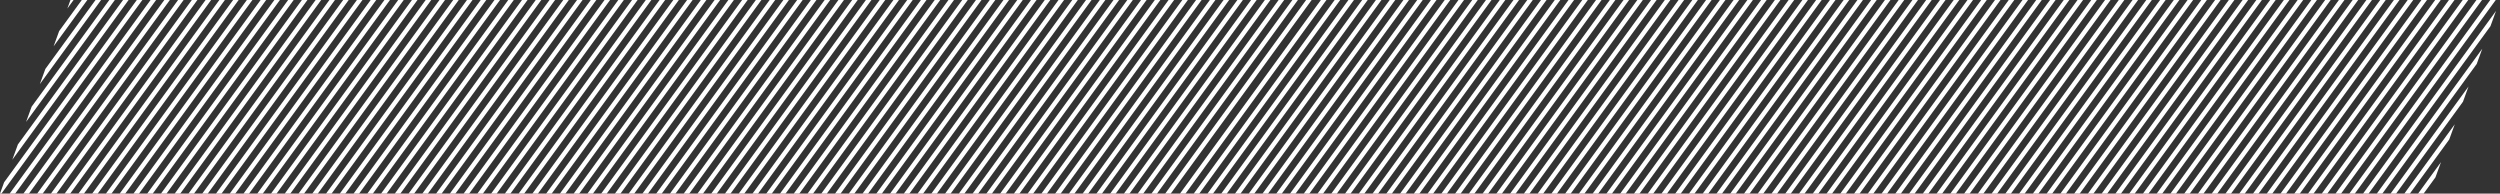<svg xmlns="http://www.w3.org/2000/svg" xmlns:xlink="http://www.w3.org/1999/xlink" width="836.061" height="64.738" viewBox="0 0 836.061 64.738">
  <rect x="0" y="0" width="836.061" height="64.738" fill="#333333" stroke="none"/>
  <defs>
    <clipPath id="clip-path">
      <path id="Path_29" data-name="Path 29" d="M72.876,6.039,49.313,70.777h812.5L885.374,6.039Z" transform="translate(-49.313 -6.039)" fill="none" stroke="#fff" stroke-width="1.5"/>
    </clipPath>
  </defs>
  <g id="Group_29" data-name="Group 29" transform="translate(-49.313 -6.039)">
    <g id="Group_3" data-name="Group 3" transform="translate(49.313 6.039)" clip-path="url(#clip-path)">
      <line id="Line_1" data-name="Line 1" y1="69.987" x2="50.946" transform="translate(-29.793 -2.855)" fill="none" stroke="#fff" stroke-linecap="round" stroke-linejoin="round" stroke-width="1.5"/>
      <line id="Line_2" data-name="Line 2" y1="69.987" x2="50.946" transform="translate(-25.193 -2.855)" fill="none" stroke="#fff" stroke-linecap="round" stroke-linejoin="round" stroke-width="1.5"/>
      <line id="Line_3" data-name="Line 3" y1="69.987" x2="50.946" transform="translate(-20.592 -2.855)" fill="none" stroke="#fff" stroke-linecap="round" stroke-linejoin="round" stroke-width="1.5"/>
      <line id="Line_4" data-name="Line 4" y1="69.987" x2="50.946" transform="translate(-15.991 -2.855)" fill="none" stroke="#fff" stroke-linecap="round" stroke-linejoin="round" stroke-width="1.5"/>
      <line id="Line_5" data-name="Line 5" y1="69.987" x2="50.946" transform="translate(-11.391 -2.855)" fill="none" stroke="#fff" stroke-linecap="round" stroke-linejoin="round" stroke-width="1.5"/>
      <line id="Line_6" data-name="Line 6" y1="69.987" x2="50.946" transform="translate(-6.791 -2.855)" fill="none" stroke="#fff" stroke-linecap="round" stroke-linejoin="round" stroke-width="1.5"/>
      <line id="Line_7" data-name="Line 7" y1="69.987" x2="50.946" transform="translate(-2.19 -2.855)" fill="none" stroke="#fff" stroke-linecap="round" stroke-linejoin="round" stroke-width="1.5"/>
      <line id="Line_8" data-name="Line 8" y1="69.987" x2="50.946" transform="translate(2.411 -2.855)" fill="none" stroke="#fff" stroke-linecap="round" stroke-linejoin="round" stroke-width="1.5"/>
      <line id="Line_9" data-name="Line 9" y1="69.987" x2="50.946" transform="translate(7.011 -2.855)" fill="none" stroke="#fff" stroke-linecap="round" stroke-linejoin="round" stroke-width="1.5"/>
      <line id="Line_10" data-name="Line 10" y1="69.987" x2="50.946" transform="translate(11.611 -2.855)" fill="none" stroke="#fff" stroke-linecap="round" stroke-linejoin="round" stroke-width="1.5"/>
      <line id="Line_11" data-name="Line 11" y1="69.987" x2="50.946" transform="translate(16.213 -2.855)" fill="none" stroke="#fff" stroke-linecap="round" stroke-linejoin="round" stroke-width="1.5"/>
      <line id="Line_12" data-name="Line 12" y1="69.987" x2="50.946" transform="translate(20.813 -2.855)" fill="none" stroke="#fff" stroke-linecap="round" stroke-linejoin="round" stroke-width="1.5"/>
      <line id="Line_13" data-name="Line 13" y1="69.987" x2="50.946" transform="translate(25.413 -2.855)" fill="none" stroke="#fff" stroke-linecap="round" stroke-linejoin="round" stroke-width="1.5"/>
      <line id="Line_14" data-name="Line 14" y1="69.987" x2="50.946" transform="translate(30.014 -2.855)" fill="none" stroke="#fff" stroke-linecap="round" stroke-linejoin="round" stroke-width="1.5"/>
      <line id="Line_15" data-name="Line 15" y1="69.987" x2="50.946" transform="translate(34.615 -2.855)" fill="none" stroke="#fff" stroke-linecap="round" stroke-linejoin="round" stroke-width="1.5"/>
      <line id="Line_16" data-name="Line 16" y1="69.987" x2="50.946" transform="translate(39.215 -2.855)" fill="none" stroke="#fff" stroke-linecap="round" stroke-linejoin="round" stroke-width="1.5"/>
      <line id="Line_17" data-name="Line 17" y1="69.987" x2="50.946" transform="translate(43.816 -2.855)" fill="none" stroke="#fff" stroke-linecap="round" stroke-linejoin="round" stroke-width="1.5"/>
      <line id="Line_18" data-name="Line 18" y1="69.987" x2="50.946" transform="translate(48.416 -2.855)" fill="none" stroke="#fff" stroke-linecap="round" stroke-linejoin="round" stroke-width="1.5"/>
      <line id="Line_19" data-name="Line 19" y1="69.987" x2="50.946" transform="translate(53.017 -2.855)" fill="none" stroke="#fff" stroke-linecap="round" stroke-linejoin="round" stroke-width="1.5"/>
      <line id="Line_20" data-name="Line 20" y1="69.987" x2="50.946" transform="translate(57.617 -2.855)" fill="none" stroke="#fff" stroke-linecap="round" stroke-linejoin="round" stroke-width="1.5"/>
      <line id="Line_21" data-name="Line 21" y1="69.987" x2="50.946" transform="translate(62.218 -2.855)" fill="none" stroke="#fff" stroke-linecap="round" stroke-linejoin="round" stroke-width="1.5"/>
      <line id="Line_22" data-name="Line 22" y1="69.987" x2="50.946" transform="translate(66.819 -2.855)" fill="none" stroke="#fff" stroke-linecap="round" stroke-linejoin="round" stroke-width="1.5"/>
      <line id="Line_23" data-name="Line 23" y1="69.987" x2="50.946" transform="translate(71.419 -2.855)" fill="none" stroke="#fff" stroke-linecap="round" stroke-linejoin="round" stroke-width="1.5"/>
      <line id="Line_24" data-name="Line 24" y1="69.987" x2="50.946" transform="translate(76.02 -2.855)" fill="none" stroke="#fff" stroke-linecap="round" stroke-linejoin="round" stroke-width="1.5"/>
      <line id="Line_25" data-name="Line 25" y1="69.987" x2="50.946" transform="translate(80.62 -2.855)" fill="none" stroke="#fff" stroke-linecap="round" stroke-linejoin="round" stroke-width="1.5"/>
      <line id="Line_26" data-name="Line 26" y1="69.987" x2="50.946" transform="translate(85.221 -2.855)" fill="none" stroke="#fff" stroke-linecap="round" stroke-linejoin="round" stroke-width="1.5"/>
      <line id="Line_27" data-name="Line 27" y1="69.987" x2="50.946" transform="translate(89.821 -2.855)" fill="none" stroke="#fff" stroke-linecap="round" stroke-linejoin="round" stroke-width="1.5"/>
      <line id="Line_28" data-name="Line 28" y1="69.987" x2="50.946" transform="translate(94.422 -2.855)" fill="none" stroke="#fff" stroke-linecap="round" stroke-linejoin="round" stroke-width="1.5"/>
      <line id="Line_29" data-name="Line 29" y1="69.987" x2="50.946" transform="translate(99.023 -2.855)" fill="none" stroke="#fff" stroke-linecap="round" stroke-linejoin="round" stroke-width="1.5"/>
      <line id="Line_30" data-name="Line 30" y1="69.987" x2="50.946" transform="translate(103.623 -2.855)" fill="none" stroke="#fff" stroke-linecap="round" stroke-linejoin="round" stroke-width="1.5"/>
      <line id="Line_31" data-name="Line 31" y1="69.987" x2="50.946" transform="translate(108.224 -2.855)" fill="none" stroke="#fff" stroke-linecap="round" stroke-linejoin="round" stroke-width="1.5"/>
      <line id="Line_32" data-name="Line 32" y1="69.987" x2="50.946" transform="translate(112.825 -2.855)" fill="none" stroke="#fff" stroke-linecap="round" stroke-linejoin="round" stroke-width="1.5"/>
      <line id="Line_33" data-name="Line 33" y1="69.987" x2="50.946" transform="translate(117.425 -2.855)" fill="none" stroke="#fff" stroke-linecap="round" stroke-linejoin="round" stroke-width="1.5"/>
      <line id="Line_34" data-name="Line 34" y1="69.987" x2="50.946" transform="translate(122.026 -2.855)" fill="none" stroke="#fff" stroke-linecap="round" stroke-linejoin="round" stroke-width="1.5"/>
      <line id="Line_35" data-name="Line 35" y1="69.987" x2="50.946" transform="translate(126.626 -2.855)" fill="none" stroke="#fff" stroke-linecap="round" stroke-linejoin="round" stroke-width="1.5"/>
      <line id="Line_36" data-name="Line 36" y1="69.987" x2="50.946" transform="translate(131.227 -2.855)" fill="none" stroke="#fff" stroke-linecap="round" stroke-linejoin="round" stroke-width="1.5"/>
      <line id="Line_37" data-name="Line 37" y1="69.987" x2="50.946" transform="translate(135.828 -2.855)" fill="none" stroke="#fff" stroke-linecap="round" stroke-linejoin="round" stroke-width="1.5"/>
      <line id="Line_38" data-name="Line 38" y1="69.987" x2="50.946" transform="translate(140.428 -2.855)" fill="none" stroke="#fff" stroke-linecap="round" stroke-linejoin="round" stroke-width="1.5"/>
      <line id="Line_39" data-name="Line 39" y1="69.987" x2="50.946" transform="translate(145.028 -2.855)" fill="none" stroke="#fff" stroke-linecap="round" stroke-linejoin="round" stroke-width="1.5"/>
      <line id="Line_40" data-name="Line 40" y1="69.987" x2="50.946" transform="translate(149.629 -2.855)" fill="none" stroke="#fff" stroke-linecap="round" stroke-linejoin="round" stroke-width="1.5"/>
      <line id="Line_41" data-name="Line 41" y1="69.987" x2="50.946" transform="translate(154.23 -2.855)" fill="none" stroke="#fff" stroke-linecap="round" stroke-linejoin="round" stroke-width="1.5"/>
      <line id="Line_42" data-name="Line 42" y1="69.987" x2="50.946" transform="translate(158.83 -2.855)" fill="none" stroke="#fff" stroke-linecap="round" stroke-linejoin="round" stroke-width="1.5"/>
      <line id="Line_43" data-name="Line 43" y1="69.987" x2="50.946" transform="translate(163.43 -2.855)" fill="none" stroke="#fff" stroke-linecap="round" stroke-linejoin="round" stroke-width="1.5"/>
      <line id="Line_44" data-name="Line 44" y1="69.987" x2="50.946" transform="translate(168.032 -2.855)" fill="none" stroke="#fff" stroke-linecap="round" stroke-linejoin="round" stroke-width="1.5"/>
      <line id="Line_45" data-name="Line 45" y1="69.987" x2="50.946" transform="translate(172.632 -2.855)" fill="none" stroke="#fff" stroke-linecap="round" stroke-linejoin="round" stroke-width="1.5"/>
      <line id="Line_46" data-name="Line 46" y1="69.987" x2="50.946" transform="translate(177.232 -2.855)" fill="none" stroke="#fff" stroke-linecap="round" stroke-linejoin="round" stroke-width="1.5"/>
      <line id="Line_47" data-name="Line 47" y1="69.987" x2="50.946" transform="translate(181.833 -2.855)" fill="none" stroke="#fff" stroke-linecap="round" stroke-linejoin="round" stroke-width="1.5"/>
      <line id="Line_48" data-name="Line 48" y1="69.987" x2="50.946" transform="translate(186.433 -2.855)" fill="none" stroke="#fff" stroke-linecap="round" stroke-linejoin="round" stroke-width="1.5"/>
      <line id="Line_49" data-name="Line 49" y1="69.987" x2="50.946" transform="translate(191.034 -2.855)" fill="none" stroke="#fff" stroke-linecap="round" stroke-linejoin="round" stroke-width="1.5"/>
      <line id="Line_50" data-name="Line 50" y1="69.987" x2="50.946" transform="translate(195.635 -2.855)" fill="none" stroke="#fff" stroke-linecap="round" stroke-linejoin="round" stroke-width="1.5"/>
      <line id="Line_51" data-name="Line 51" y1="69.987" x2="50.946" transform="translate(200.235 -2.855)" fill="none" stroke="#fff" stroke-linecap="round" stroke-linejoin="round" stroke-width="1.5"/>
      <line id="Line_52" data-name="Line 52" y1="69.987" x2="50.946" transform="translate(204.836 -2.855)" fill="none" stroke="#fff" stroke-linecap="round" stroke-linejoin="round" stroke-width="1.5"/>
      <line id="Line_53" data-name="Line 53" y1="69.987" x2="50.946" transform="translate(209.436 -2.855)" fill="none" stroke="#fff" stroke-linecap="round" stroke-linejoin="round" stroke-width="1.5"/>
      <line id="Line_54" data-name="Line 54" y1="69.987" x2="50.946" transform="translate(214.037 -2.855)" fill="none" stroke="#fff" stroke-linecap="round" stroke-linejoin="round" stroke-width="1.5"/>
      <line id="Line_55" data-name="Line 55" y1="69.987" x2="50.946" transform="translate(218.638 -2.855)" fill="none" stroke="#fff" stroke-linecap="round" stroke-linejoin="round" stroke-width="1.5"/>
      <line id="Line_56" data-name="Line 56" y1="69.987" x2="50.946" transform="translate(223.238 -2.855)" fill="none" stroke="#fff" stroke-linecap="round" stroke-linejoin="round" stroke-width="1.5"/>
      <line id="Line_57" data-name="Line 57" y1="69.987" x2="50.946" transform="translate(227.839 -2.855)" fill="none" stroke="#fff" stroke-linecap="round" stroke-linejoin="round" stroke-width="1.5"/>
      <line id="Line_58" data-name="Line 58" y1="69.987" x2="50.946" transform="translate(232.439 -2.855)" fill="none" stroke="#fff" stroke-linecap="round" stroke-linejoin="round" stroke-width="1.5"/>
      <line id="Line_59" data-name="Line 59" y1="69.987" x2="50.946" transform="translate(237.04 -2.855)" fill="none" stroke="#fff" stroke-linecap="round" stroke-linejoin="round" stroke-width="1.5"/>
      <line id="Line_60" data-name="Line 60" y1="69.987" x2="50.946" transform="translate(241.64 -2.855)" fill="none" stroke="#fff" stroke-linecap="round" stroke-linejoin="round" stroke-width="1.5"/>
      <line id="Line_61" data-name="Line 61" y1="69.987" x2="50.946" transform="translate(246.241 -2.855)" fill="none" stroke="#fff" stroke-linecap="round" stroke-linejoin="round" stroke-width="1.5"/>
      <line id="Line_62" data-name="Line 62" y1="69.987" x2="50.946" transform="translate(250.842 -2.855)" fill="none" stroke="#fff" stroke-linecap="round" stroke-linejoin="round" stroke-width="1.5"/>
      <line id="Line_63" data-name="Line 63" y1="69.987" x2="50.946" transform="translate(255.442 -2.855)" fill="none" stroke="#fff" stroke-linecap="round" stroke-linejoin="round" stroke-width="1.5"/>
      <line id="Line_64" data-name="Line 64" y1="69.987" x2="50.946" transform="translate(260.043 -2.855)" fill="none" stroke="#fff" stroke-linecap="round" stroke-linejoin="round" stroke-width="1.5"/>
      <line id="Line_65" data-name="Line 65" y1="69.987" x2="50.946" transform="translate(264.644 -2.855)" fill="none" stroke="#fff" stroke-linecap="round" stroke-linejoin="round" stroke-width="1.5"/>
      <line id="Line_66" data-name="Line 66" y1="69.987" x2="50.946" transform="translate(269.244 -2.855)" fill="none" stroke="#fff" stroke-linecap="round" stroke-linejoin="round" stroke-width="1.5"/>
      <line id="Line_67" data-name="Line 67" y1="69.987" x2="50.946" transform="translate(273.845 -2.855)" fill="none" stroke="#fff" stroke-linecap="round" stroke-linejoin="round" stroke-width="1.5"/>
      <line id="Line_68" data-name="Line 68" y1="69.987" x2="50.946" transform="translate(278.445 -2.855)" fill="none" stroke="#fff" stroke-linecap="round" stroke-linejoin="round" stroke-width="1.5"/>
      <line id="Line_69" data-name="Line 69" y1="69.987" x2="50.946" transform="translate(283.046 -2.855)" fill="none" stroke="#fff" stroke-linecap="round" stroke-linejoin="round" stroke-width="1.5"/>
      <line id="Line_70" data-name="Line 70" y1="69.987" x2="50.946" transform="translate(287.646 -2.855)" fill="none" stroke="#fff" stroke-linecap="round" stroke-linejoin="round" stroke-width="1.5"/>
      <line id="Line_71" data-name="Line 71" y1="69.987" x2="50.946" transform="translate(292.247 -2.855)" fill="none" stroke="#fff" stroke-linecap="round" stroke-linejoin="round" stroke-width="1.5"/>
      <line id="Line_72" data-name="Line 72" y1="69.987" x2="50.946" transform="translate(296.847 -2.855)" fill="none" stroke="#fff" stroke-linecap="round" stroke-linejoin="round" stroke-width="1.5"/>
      <line id="Line_73" data-name="Line 73" y1="69.987" x2="50.946" transform="translate(301.448 -2.855)" fill="none" stroke="#fff" stroke-linecap="round" stroke-linejoin="round" stroke-width="1.5"/>
      <line id="Line_74" data-name="Line 74" y1="69.987" x2="50.946" transform="translate(306.049 -2.855)" fill="none" stroke="#fff" stroke-linecap="round" stroke-linejoin="round" stroke-width="1.5"/>
      <line id="Line_75" data-name="Line 75" y1="69.987" x2="50.946" transform="translate(310.649 -2.855)" fill="none" stroke="#fff" stroke-linecap="round" stroke-linejoin="round" stroke-width="1.5"/>
      <line id="Line_76" data-name="Line 76" y1="69.987" x2="50.946" transform="translate(315.249 -2.855)" fill="none" stroke="#fff" stroke-linecap="round" stroke-linejoin="round" stroke-width="1.5"/>
      <line id="Line_77" data-name="Line 77" y1="69.987" x2="50.945" transform="translate(319.851 -2.855)" fill="none" stroke="#fff" stroke-linecap="round" stroke-linejoin="round" stroke-width="1.5"/>
      <line id="Line_78" data-name="Line 78" y1="69.987" x2="50.946" transform="translate(324.451 -2.855)" fill="none" stroke="#fff" stroke-linecap="round" stroke-linejoin="round" stroke-width="1.5"/>
      <line id="Line_79" data-name="Line 79" y1="69.987" x2="50.946" transform="translate(329.051 -2.855)" fill="none" stroke="#fff" stroke-linecap="round" stroke-linejoin="round" stroke-width="1.5"/>
      <line id="Line_80" data-name="Line 80" y1="69.987" x2="50.946" transform="translate(333.652 -2.855)" fill="none" stroke="#fff" stroke-linecap="round" stroke-linejoin="round" stroke-width="1.5"/>
      <line id="Line_81" data-name="Line 81" y1="69.987" x2="50.946" transform="translate(338.253 -2.855)" fill="none" stroke="#fff" stroke-linecap="round" stroke-linejoin="round" stroke-width="1.5"/>
      <line id="Line_82" data-name="Line 82" y1="69.987" x2="50.946" transform="translate(342.853 -2.855)" fill="none" stroke="#fff" stroke-linecap="round" stroke-linejoin="round" stroke-width="1.5"/>
      <line id="Line_83" data-name="Line 83" y1="69.987" x2="50.946" transform="translate(347.454 -2.855)" fill="none" stroke="#fff" stroke-linecap="round" stroke-linejoin="round" stroke-width="1.5"/>
      <line id="Line_84" data-name="Line 84" y1="69.987" x2="50.946" transform="translate(352.054 -2.855)" fill="none" stroke="#fff" stroke-linecap="round" stroke-linejoin="round" stroke-width="1.5"/>
      <line id="Line_85" data-name="Line 85" y1="69.987" x2="50.946" transform="translate(356.655 -2.855)" fill="none" stroke="#fff" stroke-linecap="round" stroke-linejoin="round" stroke-width="1.5"/>
      <line id="Line_86" data-name="Line 86" y1="69.987" x2="50.946" transform="translate(361.255 -2.855)" fill="none" stroke="#fff" stroke-linecap="round" stroke-linejoin="round" stroke-width="1.5"/>
      <line id="Line_87" data-name="Line 87" y1="69.987" x2="50.946" transform="translate(365.856 -2.855)" fill="none" stroke="#fff" stroke-linecap="round" stroke-linejoin="round" stroke-width="1.5"/>
      <line id="Line_88" data-name="Line 88" y1="69.987" x2="50.946" transform="translate(370.457 -2.855)" fill="none" stroke="#fff" stroke-linecap="round" stroke-linejoin="round" stroke-width="1.5"/>
      <line id="Line_89" data-name="Line 89" y1="69.987" x2="50.946" transform="translate(375.057 -2.855)" fill="none" stroke="#fff" stroke-linecap="round" stroke-linejoin="round" stroke-width="1.5"/>
      <line id="Line_90" data-name="Line 90" y1="69.987" x2="50.946" transform="translate(379.658 -2.855)" fill="none" stroke="#fff" stroke-linecap="round" stroke-linejoin="round" stroke-width="1.5"/>
      <line id="Line_91" data-name="Line 91" y1="69.987" x2="50.946" transform="translate(384.258 -2.855)" fill="none" stroke="#fff" stroke-linecap="round" stroke-linejoin="round" stroke-width="1.5"/>
      <line id="Line_92" data-name="Line 92" y1="69.987" x2="50.946" transform="translate(388.859 -2.855)" fill="none" stroke="#fff" stroke-linecap="round" stroke-linejoin="round" stroke-width="1.5"/>
      <line id="Line_93" data-name="Line 93" y1="69.987" x2="50.946" transform="translate(393.799 -2.855)" fill="none" stroke="#fff" stroke-linecap="round" stroke-linejoin="round" stroke-width="1.5"/>
      <line id="Line_94" data-name="Line 94" y1="69.987" x2="50.946" transform="translate(398.399 -2.855)" fill="none" stroke="#fff" stroke-linecap="round" stroke-linejoin="round" stroke-width="1.5"/>
      <line id="Line_95" data-name="Line 95" y1="69.987" x2="50.946" transform="translate(403 -2.855)" fill="none" stroke="#fff" stroke-linecap="round" stroke-linejoin="round" stroke-width="1.5"/>
      <line id="Line_96" data-name="Line 96" y1="69.987" x2="50.946" transform="translate(407.601 -2.855)" fill="none" stroke="#fff" stroke-linecap="round" stroke-linejoin="round" stroke-width="1.5"/>
      <line id="Line_97" data-name="Line 97" y1="69.987" x2="50.946" transform="translate(412.201 -2.855)" fill="none" stroke="#fff" stroke-linecap="round" stroke-linejoin="round" stroke-width="1.5"/>
      <line id="Line_98" data-name="Line 98" y1="69.987" x2="50.946" transform="translate(416.802 -2.855)" fill="none" stroke="#fff" stroke-linecap="round" stroke-linejoin="round" stroke-width="1.5"/>
      <line id="Line_99" data-name="Line 99" y1="69.987" x2="50.946" transform="translate(421.402 -2.855)" fill="none" stroke="#fff" stroke-linecap="round" stroke-linejoin="round" stroke-width="1.5"/>
      <line id="Line_100" data-name="Line 100" y1="69.987" x2="50.946" transform="translate(426.003 -2.855)" fill="none" stroke="#fff" stroke-linecap="round" stroke-linejoin="round" stroke-width="1.5"/>
      <line id="Line_101" data-name="Line 101" y1="69.987" x2="50.946" transform="translate(430.604 -2.855)" fill="none" stroke="#fff" stroke-linecap="round" stroke-linejoin="round" stroke-width="1.5"/>
      <line id="Line_102" data-name="Line 102" y1="69.987" x2="50.946" transform="translate(435.204 -2.855)" fill="none" stroke="#fff" stroke-linecap="round" stroke-linejoin="round" stroke-width="1.5"/>
      <line id="Line_103" data-name="Line 103" y1="69.987" x2="50.946" transform="translate(439.805 -2.855)" fill="none" stroke="#fff" stroke-linecap="round" stroke-linejoin="round" stroke-width="1.5"/>
      <line id="Line_104" data-name="Line 104" y1="69.987" x2="50.946" transform="translate(444.406 -2.855)" fill="none" stroke="#fff" stroke-linecap="round" stroke-linejoin="round" stroke-width="1.5"/>
      <line id="Line_105" data-name="Line 105" y1="69.987" x2="50.946" transform="translate(449.005 -2.855)" fill="none" stroke="#fff" stroke-linecap="round" stroke-linejoin="round" stroke-width="1.5"/>
      <line id="Line_106" data-name="Line 106" y1="69.987" x2="50.946" transform="translate(453.607 -2.855)" fill="none" stroke="#fff" stroke-linecap="round" stroke-linejoin="round" stroke-width="1.5"/>
      <line id="Line_107" data-name="Line 107" y1="69.987" x2="50.946" transform="translate(458.207 -2.855)" fill="none" stroke="#fff" stroke-linecap="round" stroke-linejoin="round" stroke-width="1.5"/>
      <line id="Line_108" data-name="Line 108" y1="69.987" x2="50.946" transform="translate(462.807 -2.855)" fill="none" stroke="#fff" stroke-linecap="round" stroke-linejoin="round" stroke-width="1.5"/>
      <line id="Line_109" data-name="Line 109" y1="69.987" x2="50.946" transform="translate(467.408 -2.855)" fill="none" stroke="#fff" stroke-linecap="round" stroke-linejoin="round" stroke-width="1.5"/>
      <line id="Line_110" data-name="Line 110" y1="69.987" x2="50.946" transform="translate(472.009 -2.855)" fill="none" stroke="#fff" stroke-linecap="round" stroke-linejoin="round" stroke-width="1.5"/>
      <line id="Line_111" data-name="Line 111" y1="69.987" x2="50.946" transform="translate(476.609 -2.855)" fill="none" stroke="#fff" stroke-linecap="round" stroke-linejoin="round" stroke-width="1.5"/>
      <line id="Line_112" data-name="Line 112" y1="69.987" x2="50.946" transform="translate(481.209 -2.855)" fill="none" stroke="#fff" stroke-linecap="round" stroke-linejoin="round" stroke-width="1.5"/>
      <line id="Line_113" data-name="Line 113" y1="69.987" x2="50.946" transform="translate(485.811 -2.855)" fill="none" stroke="#fff" stroke-linecap="round" stroke-linejoin="round" stroke-width="1.5"/>
      <line id="Line_114" data-name="Line 114" y1="69.987" x2="50.946" transform="translate(490.411 -2.855)" fill="none" stroke="#fff" stroke-linecap="round" stroke-linejoin="round" stroke-width="1.5"/>
      <line id="Line_115" data-name="Line 115" y1="69.987" x2="50.946" transform="translate(495.011 -2.855)" fill="none" stroke="#fff" stroke-linecap="round" stroke-linejoin="round" stroke-width="1.5"/>
      <line id="Line_116" data-name="Line 116" y1="69.987" x2="50.946" transform="translate(499.612 -2.855)" fill="none" stroke="#fff" stroke-linecap="round" stroke-linejoin="round" stroke-width="1.5"/>
      <line id="Line_117" data-name="Line 117" y1="69.987" x2="50.946" transform="translate(504.212 -2.855)" fill="none" stroke="#fff" stroke-linecap="round" stroke-linejoin="round" stroke-width="1.5"/>
      <line id="Line_118" data-name="Line 118" y1="69.987" x2="50.946" transform="translate(508.813 -2.855)" fill="none" stroke="#fff" stroke-linecap="round" stroke-linejoin="round" stroke-width="1.5"/>
      <line id="Line_119" data-name="Line 119" y1="69.987" x2="50.946" transform="translate(513.414 -2.855)" fill="none" stroke="#fff" stroke-linecap="round" stroke-linejoin="round" stroke-width="1.5"/>
      <line id="Line_120" data-name="Line 120" y1="69.987" x2="50.946" transform="translate(518.014 -2.855)" fill="none" stroke="#fff" stroke-linecap="round" stroke-linejoin="round" stroke-width="1.5"/>
      <line id="Line_121" data-name="Line 121" y1="69.987" x2="50.946" transform="translate(522.615 -2.855)" fill="none" stroke="#fff" stroke-linecap="round" stroke-linejoin="round" stroke-width="1.5"/>
      <line id="Line_122" data-name="Line 122" y1="69.987" x2="50.946" transform="translate(527.216 -2.855)" fill="none" stroke="#fff" stroke-linecap="round" stroke-linejoin="round" stroke-width="1.5"/>
      <line id="Line_123" data-name="Line 123" y1="69.987" x2="50.946" transform="translate(531.816 -2.855)" fill="none" stroke="#fff" stroke-linecap="round" stroke-linejoin="round" stroke-width="1.5"/>
      <line id="Line_124" data-name="Line 124" y1="69.987" x2="50.946" transform="translate(536.417 -2.855)" fill="none" stroke="#fff" stroke-linecap="round" stroke-linejoin="round" stroke-width="1.5"/>
      <line id="Line_125" data-name="Line 125" y1="69.987" x2="50.946" transform="translate(541.017 -2.855)" fill="none" stroke="#fff" stroke-linecap="round" stroke-linejoin="round" stroke-width="1.5"/>
      <line id="Line_126" data-name="Line 126" y1="69.987" x2="50.946" transform="translate(545.618 -2.855)" fill="none" stroke="#fff" stroke-linecap="round" stroke-linejoin="round" stroke-width="1.5"/>
      <line id="Line_127" data-name="Line 127" y1="69.987" x2="50.946" transform="translate(550.218 -2.855)" fill="none" stroke="#fff" stroke-linecap="round" stroke-linejoin="round" stroke-width="1.5"/>
      <line id="Line_128" data-name="Line 128" y1="69.987" x2="50.946" transform="translate(554.819 -2.855)" fill="none" stroke="#fff" stroke-linecap="round" stroke-linejoin="round" stroke-width="1.5"/>
      <line id="Line_129" data-name="Line 129" y1="69.987" x2="50.946" transform="translate(559.42 -2.855)" fill="none" stroke="#fff" stroke-linecap="round" stroke-linejoin="round" stroke-width="1.5"/>
      <line id="Line_130" data-name="Line 130" y1="69.987" x2="50.946" transform="translate(564.02 -2.855)" fill="none" stroke="#fff" stroke-linecap="round" stroke-linejoin="round" stroke-width="1.5"/>
      <line id="Line_131" data-name="Line 131" y1="69.987" x2="50.946" transform="translate(568.621 -2.855)" fill="none" stroke="#fff" stroke-linecap="round" stroke-linejoin="round" stroke-width="1.5"/>
      <line id="Line_132" data-name="Line 132" y1="69.987" x2="50.946" transform="translate(573.221 -2.855)" fill="none" stroke="#fff" stroke-linecap="round" stroke-linejoin="round" stroke-width="1.5"/>
      <line id="Line_133" data-name="Line 133" y1="69.987" x2="50.946" transform="translate(577.822 -2.855)" fill="none" stroke="#fff" stroke-linecap="round" stroke-linejoin="round" stroke-width="1.5"/>
      <line id="Line_134" data-name="Line 134" y1="69.987" x2="50.946" transform="translate(582.423 -2.855)" fill="none" stroke="#fff" stroke-linecap="round" stroke-linejoin="round" stroke-width="1.5"/>
      <line id="Line_135" data-name="Line 135" y1="69.987" x2="50.946" transform="translate(587.023 -2.855)" fill="none" stroke="#fff" stroke-linecap="round" stroke-linejoin="round" stroke-width="1.5"/>
      <line id="Line_136" data-name="Line 136" y1="69.987" x2="50.946" transform="translate(591.624 -2.855)" fill="none" stroke="#fff" stroke-linecap="round" stroke-linejoin="round" stroke-width="1.5"/>
      <line id="Line_137" data-name="Line 137" y1="69.987" x2="50.946" transform="translate(596.224 -2.855)" fill="none" stroke="#fff" stroke-linecap="round" stroke-linejoin="round" stroke-width="1.5"/>
      <line id="Line_138" data-name="Line 138" y1="69.987" x2="50.946" transform="translate(600.825 -2.855)" fill="none" stroke="#fff" stroke-linecap="round" stroke-linejoin="round" stroke-width="1.5"/>
      <line id="Line_139" data-name="Line 139" y1="69.987" x2="50.946" transform="translate(605.426 -2.855)" fill="none" stroke="#fff" stroke-linecap="round" stroke-linejoin="round" stroke-width="1.5"/>
      <line id="Line_140" data-name="Line 140" y1="69.987" x2="50.946" transform="translate(610.026 -2.855)" fill="none" stroke="#fff" stroke-linecap="round" stroke-linejoin="round" stroke-width="1.5"/>
      <line id="Line_141" data-name="Line 141" y1="69.987" x2="50.946" transform="translate(614.626 -2.855)" fill="none" stroke="#fff" stroke-linecap="round" stroke-linejoin="round" stroke-width="1.5"/>
      <line id="Line_142" data-name="Line 142" y1="69.987" x2="50.946" transform="translate(619.227 -2.855)" fill="none" stroke="#fff" stroke-linecap="round" stroke-linejoin="round" stroke-width="1.5"/>
      <line id="Line_143" data-name="Line 143" y1="69.987" x2="50.946" transform="translate(623.828 -2.855)" fill="none" stroke="#fff" stroke-linecap="round" stroke-linejoin="round" stroke-width="1.5"/>
      <line id="Line_144" data-name="Line 144" y1="69.987" x2="50.946" transform="translate(628.428 -2.855)" fill="none" stroke="#fff" stroke-linecap="round" stroke-linejoin="round" stroke-width="1.5"/>
      <line id="Line_145" data-name="Line 145" y1="69.987" x2="50.946" transform="translate(633.028 -2.855)" fill="none" stroke="#fff" stroke-linecap="round" stroke-linejoin="round" stroke-width="1.5"/>
      <line id="Line_146" data-name="Line 146" y1="69.987" x2="50.946" transform="translate(637.63 -2.855)" fill="none" stroke="#fff" stroke-linecap="round" stroke-linejoin="round" stroke-width="1.5"/>
      <line id="Line_147" data-name="Line 147" y1="69.987" x2="50.946" transform="translate(642.23 -2.855)" fill="none" stroke="#fff" stroke-linecap="round" stroke-linejoin="round" stroke-width="1.5"/>
      <line id="Line_148" data-name="Line 148" y1="69.987" x2="50.946" transform="translate(646.83 -2.855)" fill="none" stroke="#fff" stroke-linecap="round" stroke-linejoin="round" stroke-width="1.5"/>
      <line id="Line_149" data-name="Line 149" y1="69.987" x2="50.946" transform="translate(651.431 -2.855)" fill="none" stroke="#fff" stroke-linecap="round" stroke-linejoin="round" stroke-width="1.5"/>
      <line id="Line_150" data-name="Line 150" y1="69.987" x2="50.946" transform="translate(656.031 -2.855)" fill="none" stroke="#fff" stroke-linecap="round" stroke-linejoin="round" stroke-width="1.5"/>
      <line id="Line_151" data-name="Line 151" y1="69.987" x2="50.946" transform="translate(660.632 -2.855)" fill="none" stroke="#fff" stroke-linecap="round" stroke-linejoin="round" stroke-width="1.5"/>
      <line id="Line_152" data-name="Line 152" y1="69.987" x2="50.946" transform="translate(665.233 -2.855)" fill="none" stroke="#fff" stroke-linecap="round" stroke-linejoin="round" stroke-width="1.5"/>
      <line id="Line_153" data-name="Line 153" y1="69.987" x2="50.946" transform="translate(669.833 -2.855)" fill="none" stroke="#fff" stroke-linecap="round" stroke-linejoin="round" stroke-width="1.5"/>
      <line id="Line_154" data-name="Line 154" y1="69.987" x2="50.946" transform="translate(674.434 -2.855)" fill="none" stroke="#fff" stroke-linecap="round" stroke-linejoin="round" stroke-width="1.5"/>
      <line id="Line_155" data-name="Line 155" y1="69.987" x2="50.946" transform="translate(679.035 -2.855)" fill="none" stroke="#fff" stroke-linecap="round" stroke-linejoin="round" stroke-width="1.5"/>
      <line id="Line_156" data-name="Line 156" y1="69.987" x2="50.946" transform="translate(683.635 -2.855)" fill="none" stroke="#fff" stroke-linecap="round" stroke-linejoin="round" stroke-width="1.5"/>
      <line id="Line_157" data-name="Line 157" y1="69.987" x2="50.946" transform="translate(688.236 -2.855)" fill="none" stroke="#fff" stroke-linecap="round" stroke-linejoin="round" stroke-width="1.5"/>
      <line id="Line_158" data-name="Line 158" y1="69.987" x2="50.946" transform="translate(692.836 -2.855)" fill="none" stroke="#fff" stroke-linecap="round" stroke-linejoin="round" stroke-width="1.5"/>
      <line id="Line_159" data-name="Line 159" y1="69.987" x2="50.946" transform="translate(697.437 -2.855)" fill="none" stroke="#fff" stroke-linecap="round" stroke-linejoin="round" stroke-width="1.5"/>
      <line id="Line_160" data-name="Line 160" y1="69.987" x2="50.946" transform="translate(702.037 -2.855)" fill="none" stroke="#fff" stroke-linecap="round" stroke-linejoin="round" stroke-width="1.5"/>
      <line id="Line_161" data-name="Line 161" y1="69.987" x2="50.946" transform="translate(706.638 -2.855)" fill="none" stroke="#fff" stroke-linecap="round" stroke-linejoin="round" stroke-width="1.5"/>
      <line id="Line_162" data-name="Line 162" y1="69.987" x2="50.946" transform="translate(711.238 -2.855)" fill="none" stroke="#fff" stroke-linecap="round" stroke-linejoin="round" stroke-width="1.5"/>
      <line id="Line_163" data-name="Line 163" y1="69.987" x2="50.946" transform="translate(715.839 -2.855)" fill="none" stroke="#fff" stroke-linecap="round" stroke-linejoin="round" stroke-width="1.5"/>
      <line id="Line_164" data-name="Line 164" y1="69.987" x2="50.946" transform="translate(720.44 -2.855)" fill="none" stroke="#fff" stroke-linecap="round" stroke-linejoin="round" stroke-width="1.5"/>
      <line id="Line_165" data-name="Line 165" y1="69.987" x2="50.946" transform="translate(725.04 -2.855)" fill="none" stroke="#fff" stroke-linecap="round" stroke-linejoin="round" stroke-width="1.5"/>
      <line id="Line_166" data-name="Line 166" y1="69.987" x2="50.946" transform="translate(729.641 -2.855)" fill="none" stroke="#fff" stroke-linecap="round" stroke-linejoin="round" stroke-width="1.5"/>
      <line id="Line_167" data-name="Line 167" y1="69.987" x2="50.946" transform="translate(734.242 -2.855)" fill="none" stroke="#fff" stroke-linecap="round" stroke-linejoin="round" stroke-width="1.5"/>
      <line id="Line_168" data-name="Line 168" y1="69.987" x2="50.946" transform="translate(738.842 -2.855)" fill="none" stroke="#fff" stroke-linecap="round" stroke-linejoin="round" stroke-width="1.5"/>
      <line id="Line_169" data-name="Line 169" y1="69.987" x2="50.945" transform="translate(743.443 -2.855)" fill="none" stroke="#fff" stroke-linecap="round" stroke-linejoin="round" stroke-width="1.5"/>
      <line id="Line_170" data-name="Line 170" y1="69.987" x2="50.946" transform="translate(748.043 -2.855)" fill="none" stroke="#fff" stroke-linecap="round" stroke-linejoin="round" stroke-width="1.5"/>
      <line id="Line_171" data-name="Line 171" y1="69.987" x2="50.946" transform="translate(752.643 -2.855)" fill="none" stroke="#fff" stroke-linecap="round" stroke-linejoin="round" stroke-width="1.5"/>
      <line id="Line_172" data-name="Line 172" y1="69.987" x2="50.946" transform="translate(757.245 -2.855)" fill="none" stroke="#fff" stroke-linecap="round" stroke-linejoin="round" stroke-width="1.5"/>
      <line id="Line_173" data-name="Line 173" y1="69.987" x2="50.946" transform="translate(761.845 -2.855)" fill="none" stroke="#fff" stroke-linecap="round" stroke-linejoin="round" stroke-width="1.5"/>
      <line id="Line_174" data-name="Line 174" y1="69.987" x2="50.946" transform="translate(766.445 -2.855)" fill="none" stroke="#fff" stroke-linecap="round" stroke-linejoin="round" stroke-width="1.5"/>
      <line id="Line_175" data-name="Line 175" y1="69.987" x2="50.946" transform="translate(771.046 -2.855)" fill="none" stroke="#fff" stroke-linecap="round" stroke-linejoin="round" stroke-width="1.5"/>
      <line id="Line_176" data-name="Line 176" y1="69.987" x2="50.946" transform="translate(775.647 -2.855)" fill="none" stroke="#fff" stroke-linecap="round" stroke-linejoin="round" stroke-width="1.5"/>
      <line id="Line_177" data-name="Line 177" y1="69.987" x2="50.946" transform="translate(780.247 -2.855)" fill="none" stroke="#fff" stroke-linecap="round" stroke-linejoin="round" stroke-width="1.5"/>
      <line id="Line_178" data-name="Line 178" y1="69.987" x2="50.946" transform="translate(784.847 -2.855)" fill="none" stroke="#fff" stroke-linecap="round" stroke-linejoin="round" stroke-width="1.5"/>
      <line id="Line_179" data-name="Line 179" y1="69.987" x2="50.946" transform="translate(789.448 -2.855)" fill="none" stroke="#fff" stroke-linecap="round" stroke-linejoin="round" stroke-width="1.5"/>
      <line id="Line_180" data-name="Line 180" y1="69.987" x2="50.946" transform="translate(794.049 -2.855)" fill="none" stroke="#fff" stroke-linecap="round" stroke-linejoin="round" stroke-width="1.5"/>
      <line id="Line_181" data-name="Line 181" y1="69.987" x2="50.946" transform="translate(798.649 -2.855)" fill="none" stroke="#fff" stroke-linecap="round" stroke-linejoin="round" stroke-width="1.5"/>
      <line id="Line_182" data-name="Line 182" y1="69.987" x2="50.946" transform="translate(803.25 -2.855)" fill="none" stroke="#fff" stroke-linecap="round" stroke-linejoin="round" stroke-width="1.5"/>
      <line id="Line_183" data-name="Line 183" y1="69.987" x2="50.946" transform="translate(807.85 -2.855)" fill="none" stroke="#fff" stroke-linecap="round" stroke-linejoin="round" stroke-width="1.5"/>
      <line id="Line_184" data-name="Line 184" y1="69.987" x2="50.946" transform="translate(812.451 -2.855)" fill="none" stroke="#fff" stroke-linecap="round" stroke-linejoin="round" stroke-width="1.5"/>
    </g>
  </g>
</svg>
